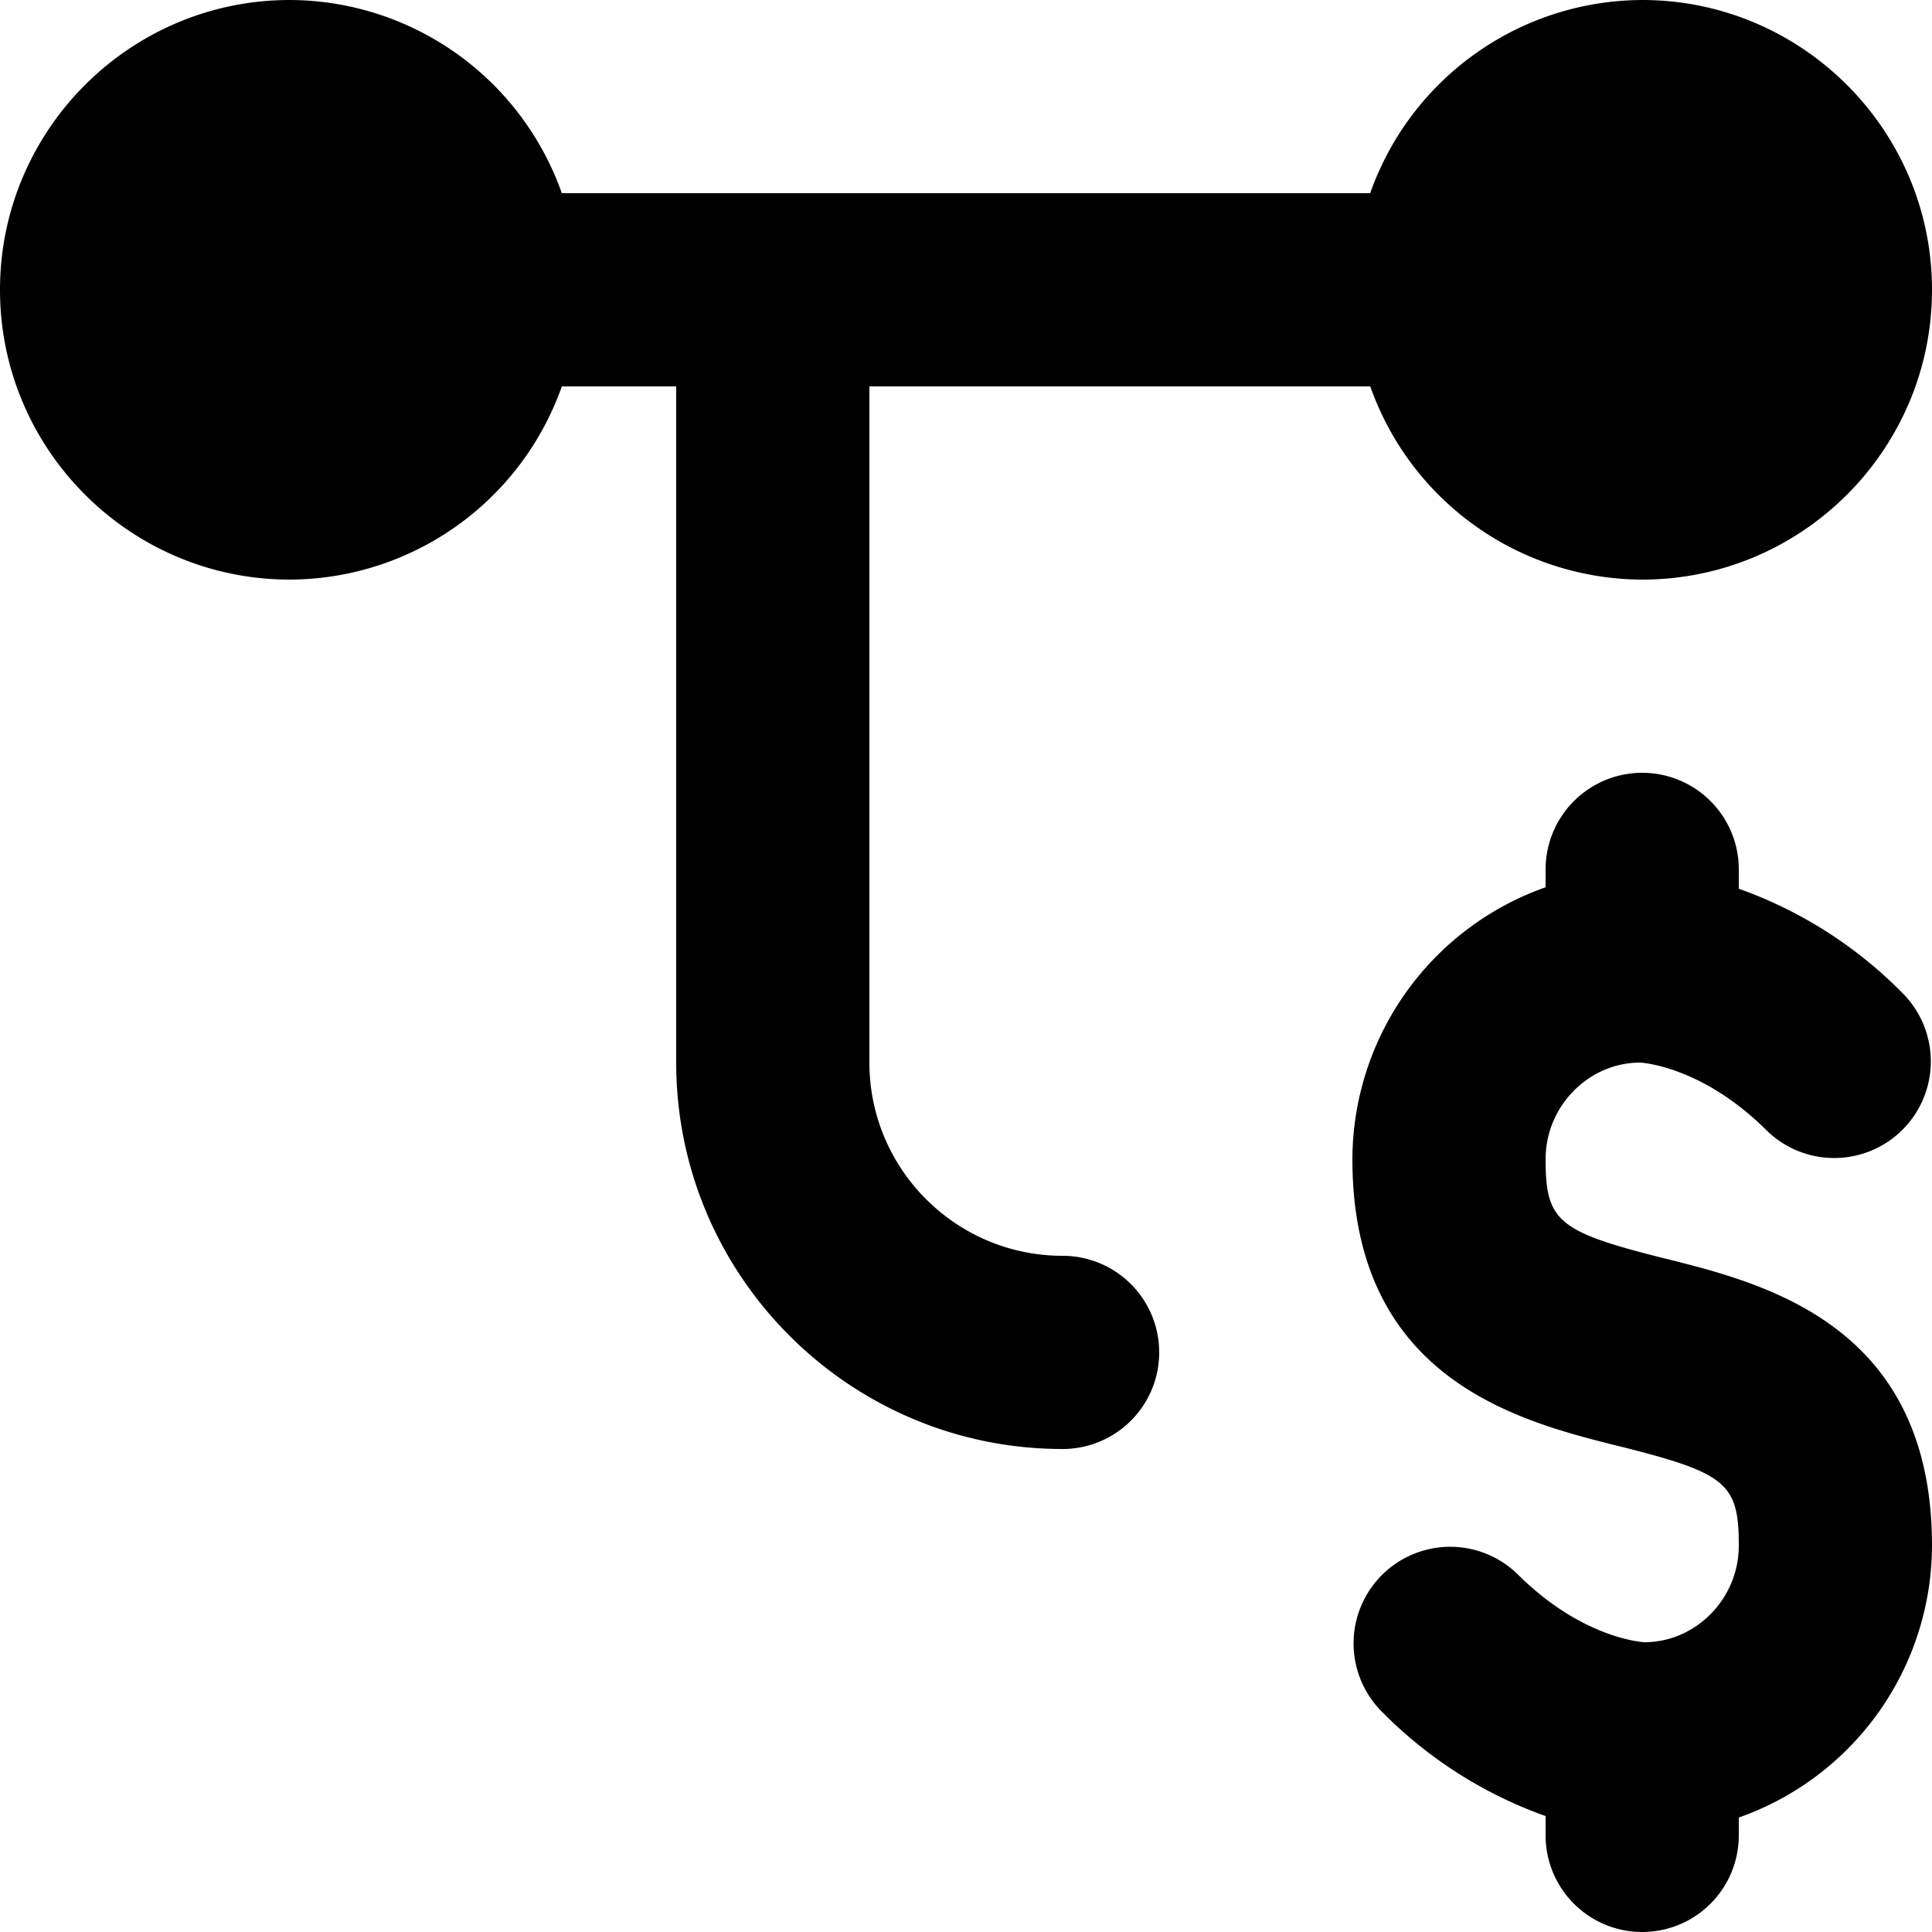 <svg viewBox="0 0 20 20" xmlns="http://www.w3.org/2000/svg"><path d="M11 13c-1.103 0-2-.897-2-2v-7h5.185a2.995 2.995 0 0 0 2.815 2c1.654 0 3-1.346 3-3s-1.346-3-3-3a2.997 2.997 0 0 0-2.816 2h-8.368a2.997 2.997 0 0 0-2.816-2c-1.654 0-3 1.346-3 3s1.346 3 3 3a2.997 2.997 0 0 0 2.816-2h1.184v7c0 2.206 1.794 4 4 4a1 1 0 0 0 0-2zm5.977-2c.026.001.649.04 1.316.707a1 1 0 0 0 1.414-1.414 4.49 4.49 0 0 0-1.707-1.093v-.2a1 1 0 0 0-2 0v.185a2.995 2.995 0 0 0-2 2.815c0 2.28 1.725 2.712 2.756 2.97h.002c1.115.279 1.242.384 1.242 1.03 0 .552-.448 1-.976 1-.026-.001-.65-.04-1.317-.707a1 1 0 0 0-1.414 1.414c.479.49 1.062.863 1.707 1.093v.2a1 1 0 0 0 2 0v-.185a2.992 2.992 0 0 0 2-2.815c0-2.28-1.725-2.712-2.756-2.97h-.001c-1.115-.279-1.243-.384-1.243-1.03 0-.552.449-1 .977-1z"/></svg>